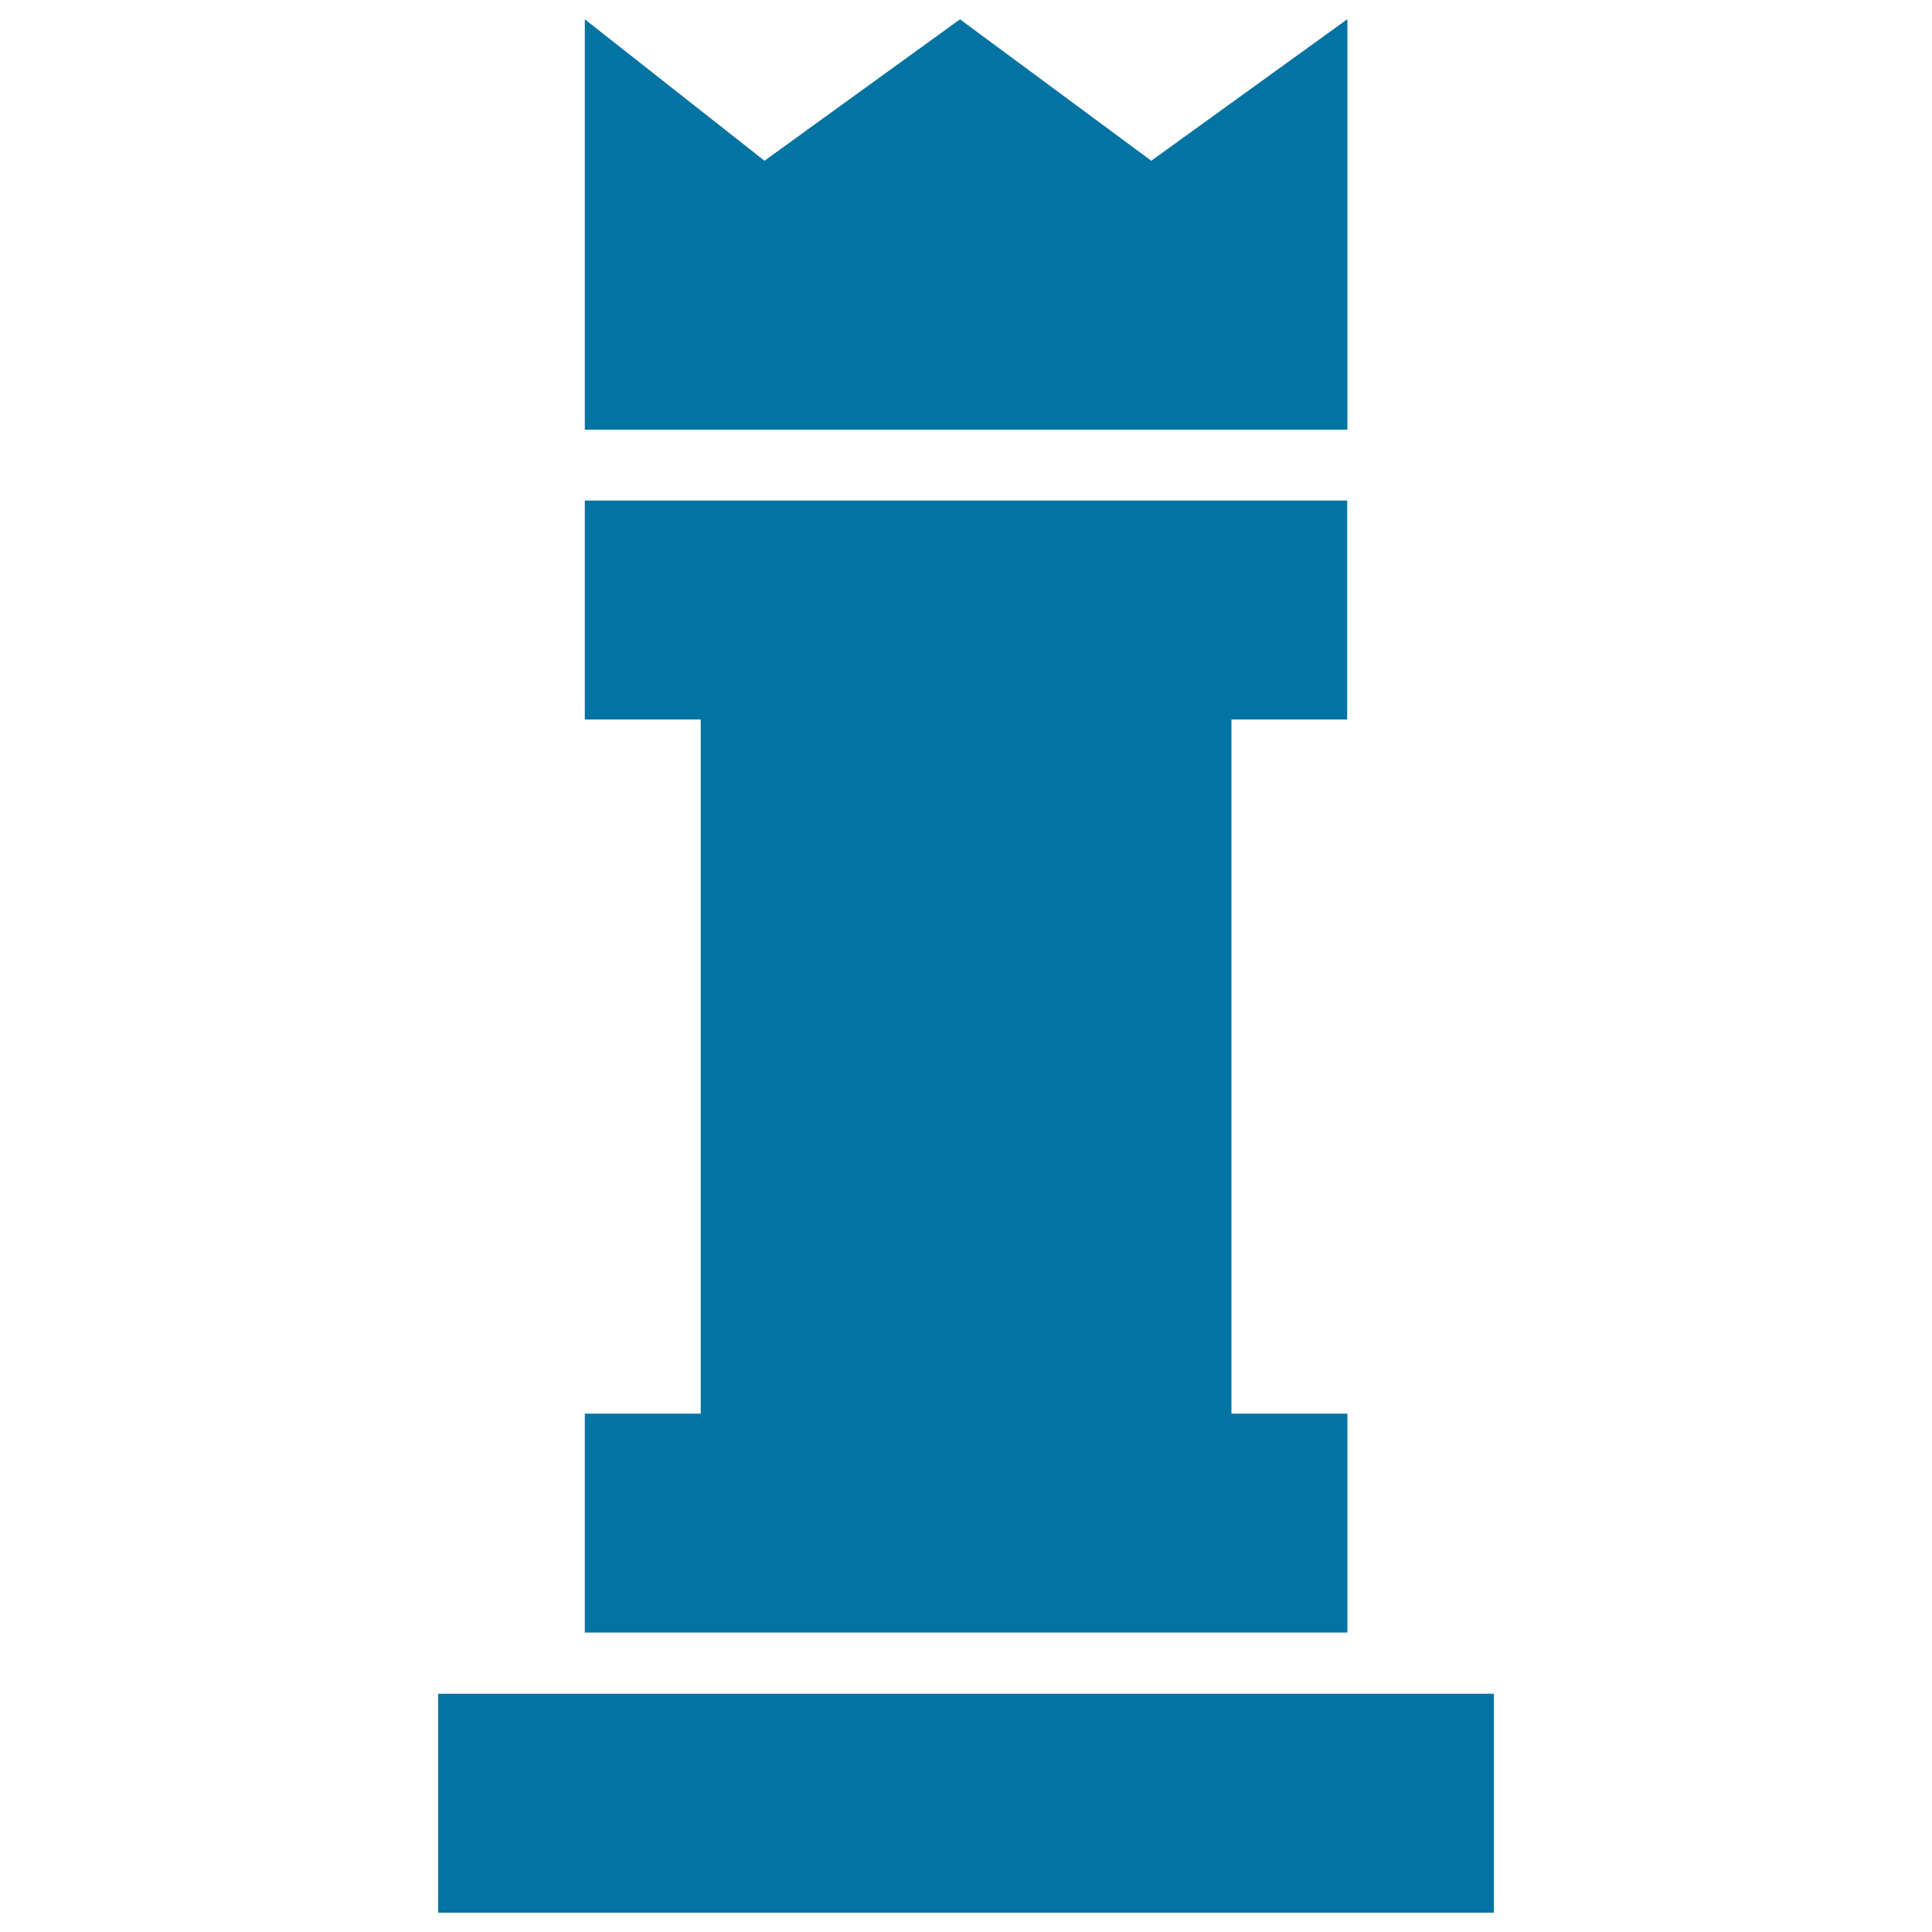 <svg xmlns="http://www.w3.org/2000/svg" viewBox="0 0 1000 1000" style="fill:#0273a2">
<title>King Black Chess Piece SVG icon</title>
<g><path d="M773.2,990H226.8V876.7h546.4V990L773.2,990z M697.3,10L595.9,83.2l-99-73.2L395.7,83.2l-93-73.2v212.4h394.7V10z M697.3,372.4V259.1H302.7v113.3h60v359.3h-60V845h394.7V731.7h-60V372.4H697.3z"/></g>
</svg>